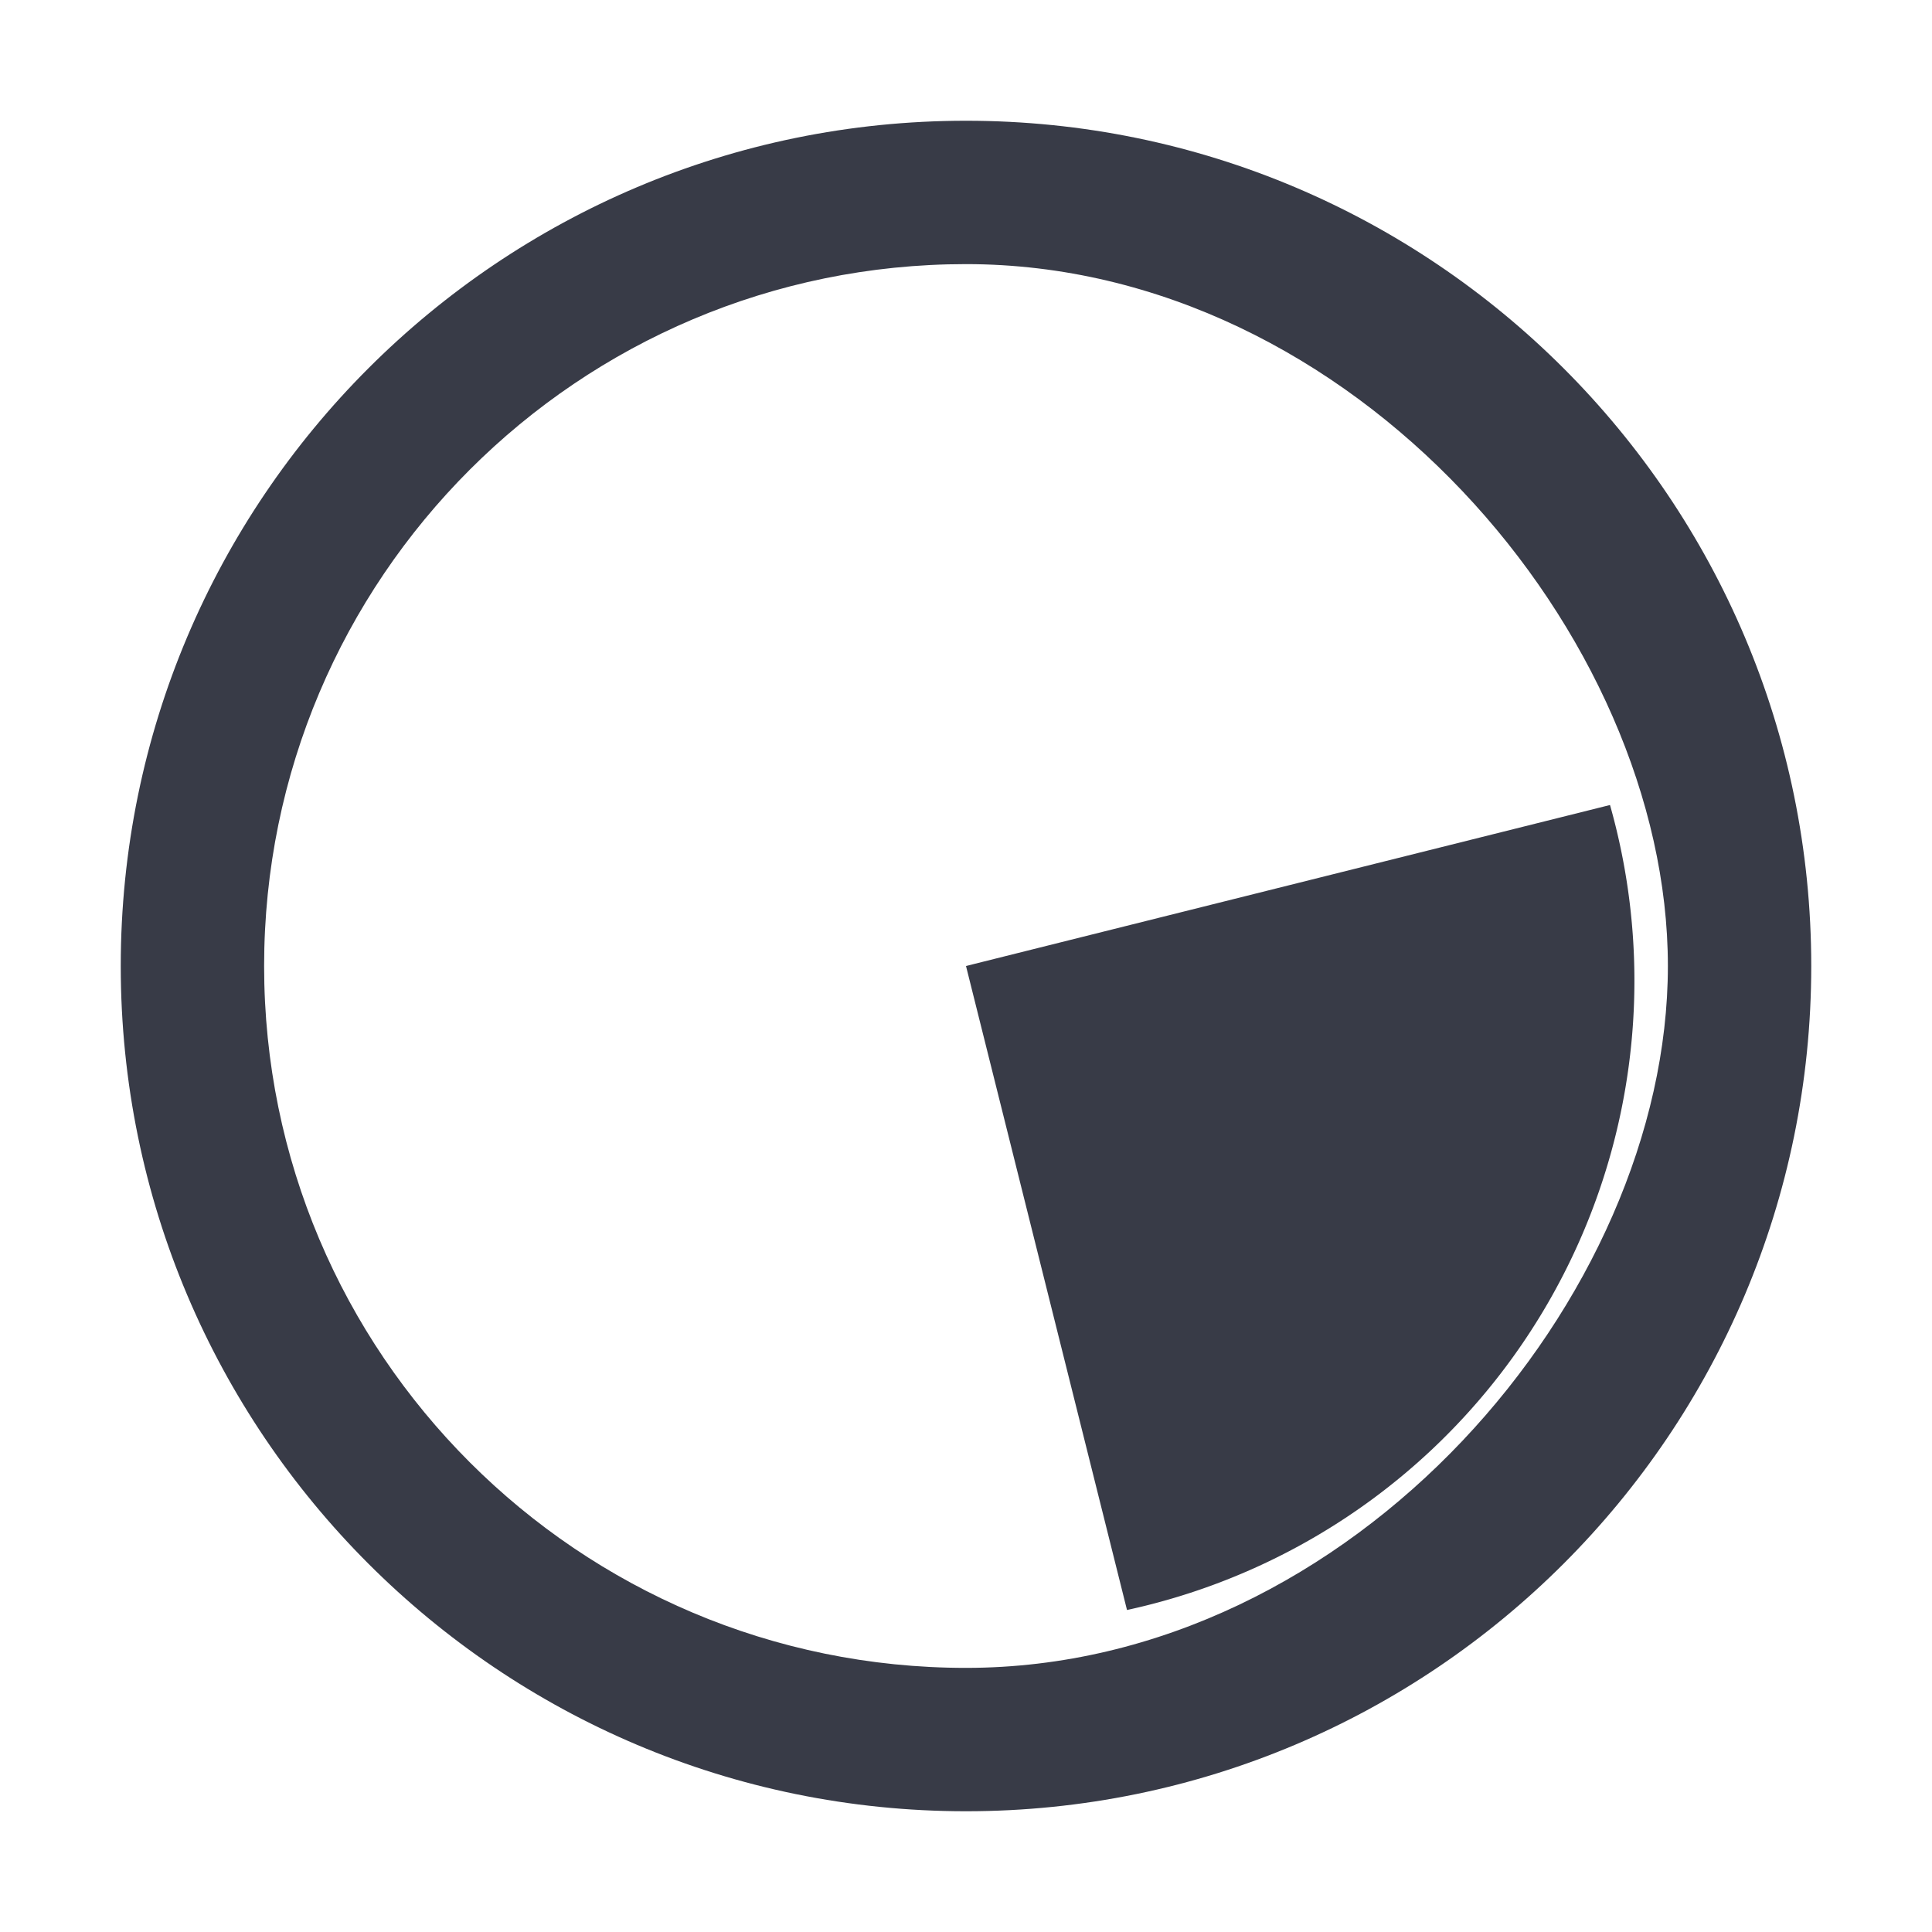<svg width="24" height="24" viewBox="0 0 24 24" fill="none" xmlns="http://www.w3.org/2000/svg">

  <path
     d="M 12,1.5 C 6.202,1.5 1.5,6.202 1.5,12 1.5,17.798 6.202,22.5 12,22.5 17.798,22.5 22.5,17.798 22.5,12 22.5,6.202 17.798,1.5 12,1.5 Z m 0,19.219 C 7.186,20.719 3.281,16.814 3.281,12 3.281,7.186 7.186,3.281 12,3.281 c 2.407,0 4.587,1.152 6.165,2.818 C 19.743,7.765 20.719,9.945 20.719,12 m 0,0 c 6e-6,4.11 -3.905,8.719 -8.719,8.719"
     fill="#383b47" />
  <path
	 fill="#383b47"
     d=" M 20 10 A 8 8 0 0 1 14 20 L 12 12" />
</svg>
